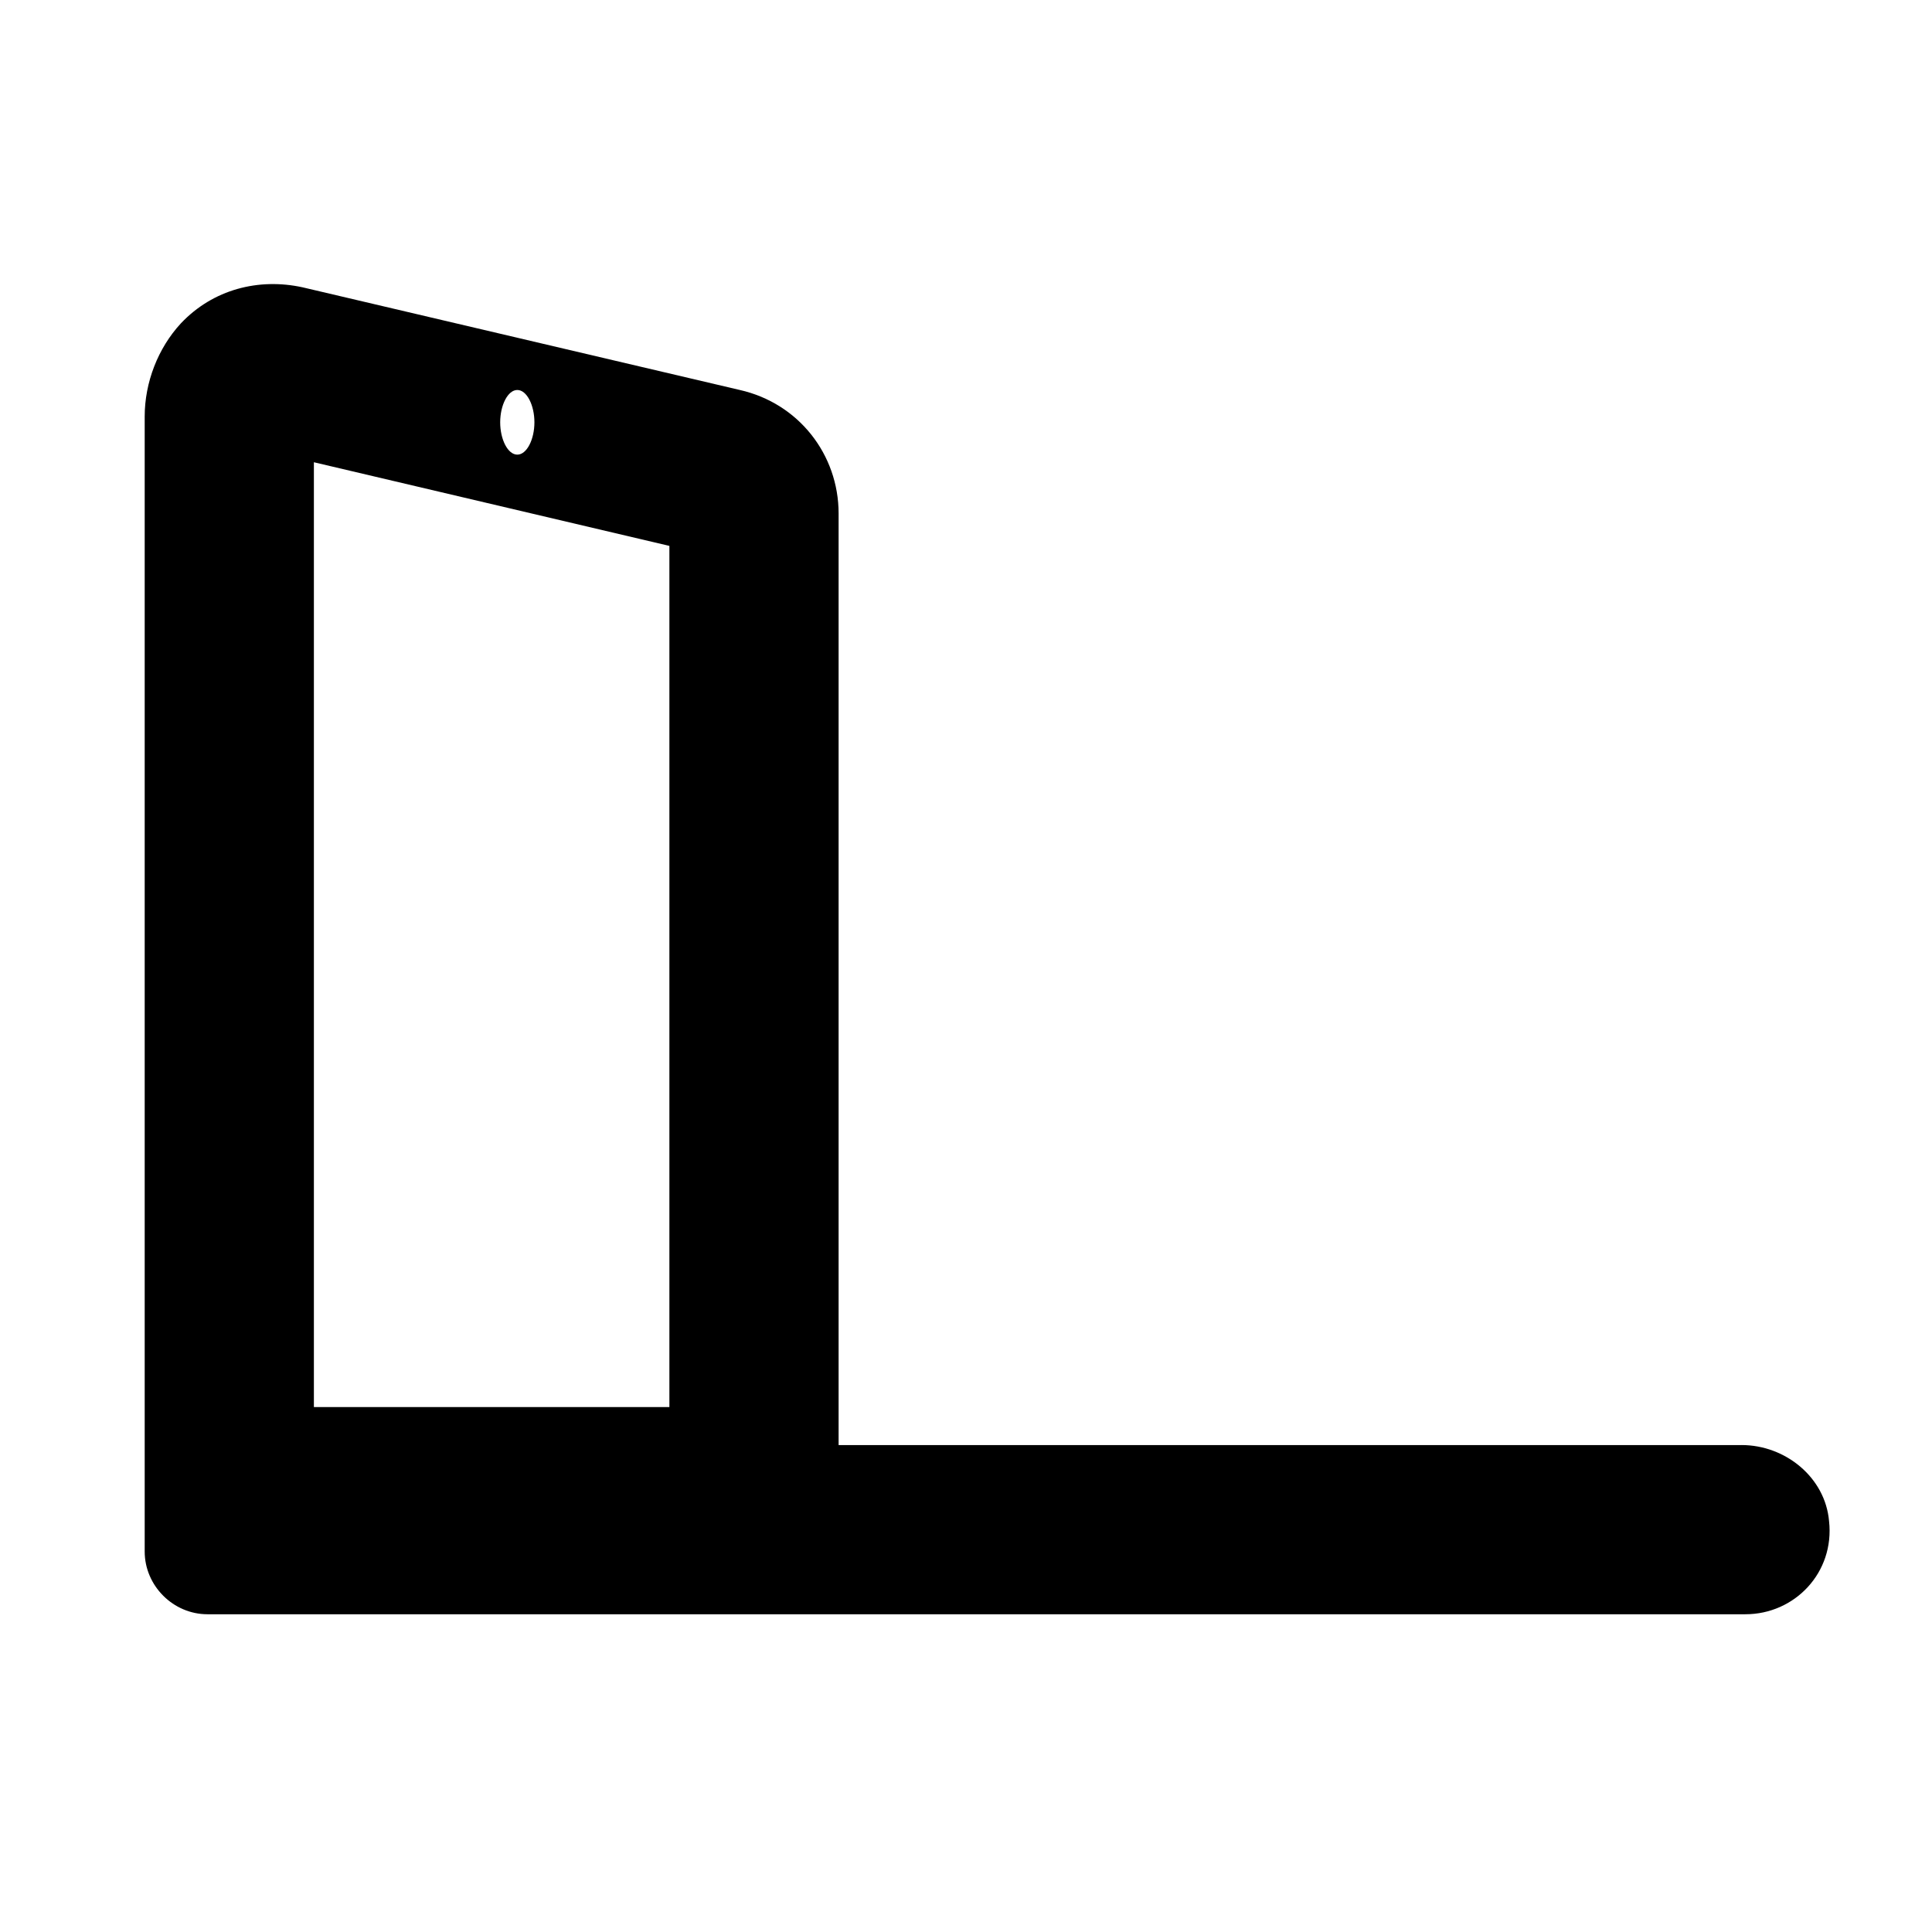 <?xml version="1.0" encoding="UTF-8"?>
<!-- The Best Svg Icon site in the world: iconSvg.co, Visit us! https://iconsvg.co -->
<svg fill="#000000" width="800px" height="800px" version="1.1" viewBox="144 144 512 512" xmlns="http://www.w3.org/2000/svg">
 <path d="m605.55 526.96h-239.31v-246.87c0-15.617-10.578-29.223-26.199-32.746l-115.88-27.207c-11.586-2.519-23.68 0.504-32.242 9.574-6.047 6.551-9.574 15.617-9.574 24.688v300.77c0 9.07 7.559 16.625 16.625 16.625h407.58c13.098 0 23.68-11.082 22.168-24.688-1.008-11.586-11.586-20.152-23.172-20.152zm-324.46-279.61c2.519 0 4.535 4.031 4.535 8.566s-2.016 8.566-4.535 8.566c-2.519 0-4.535-4.031-4.535-8.566 0.004-4.535 2.019-8.566 4.535-8.566zm40.809 269.54h-94.715v-250.39l94.211 22.168v228.23z"/>
</svg>